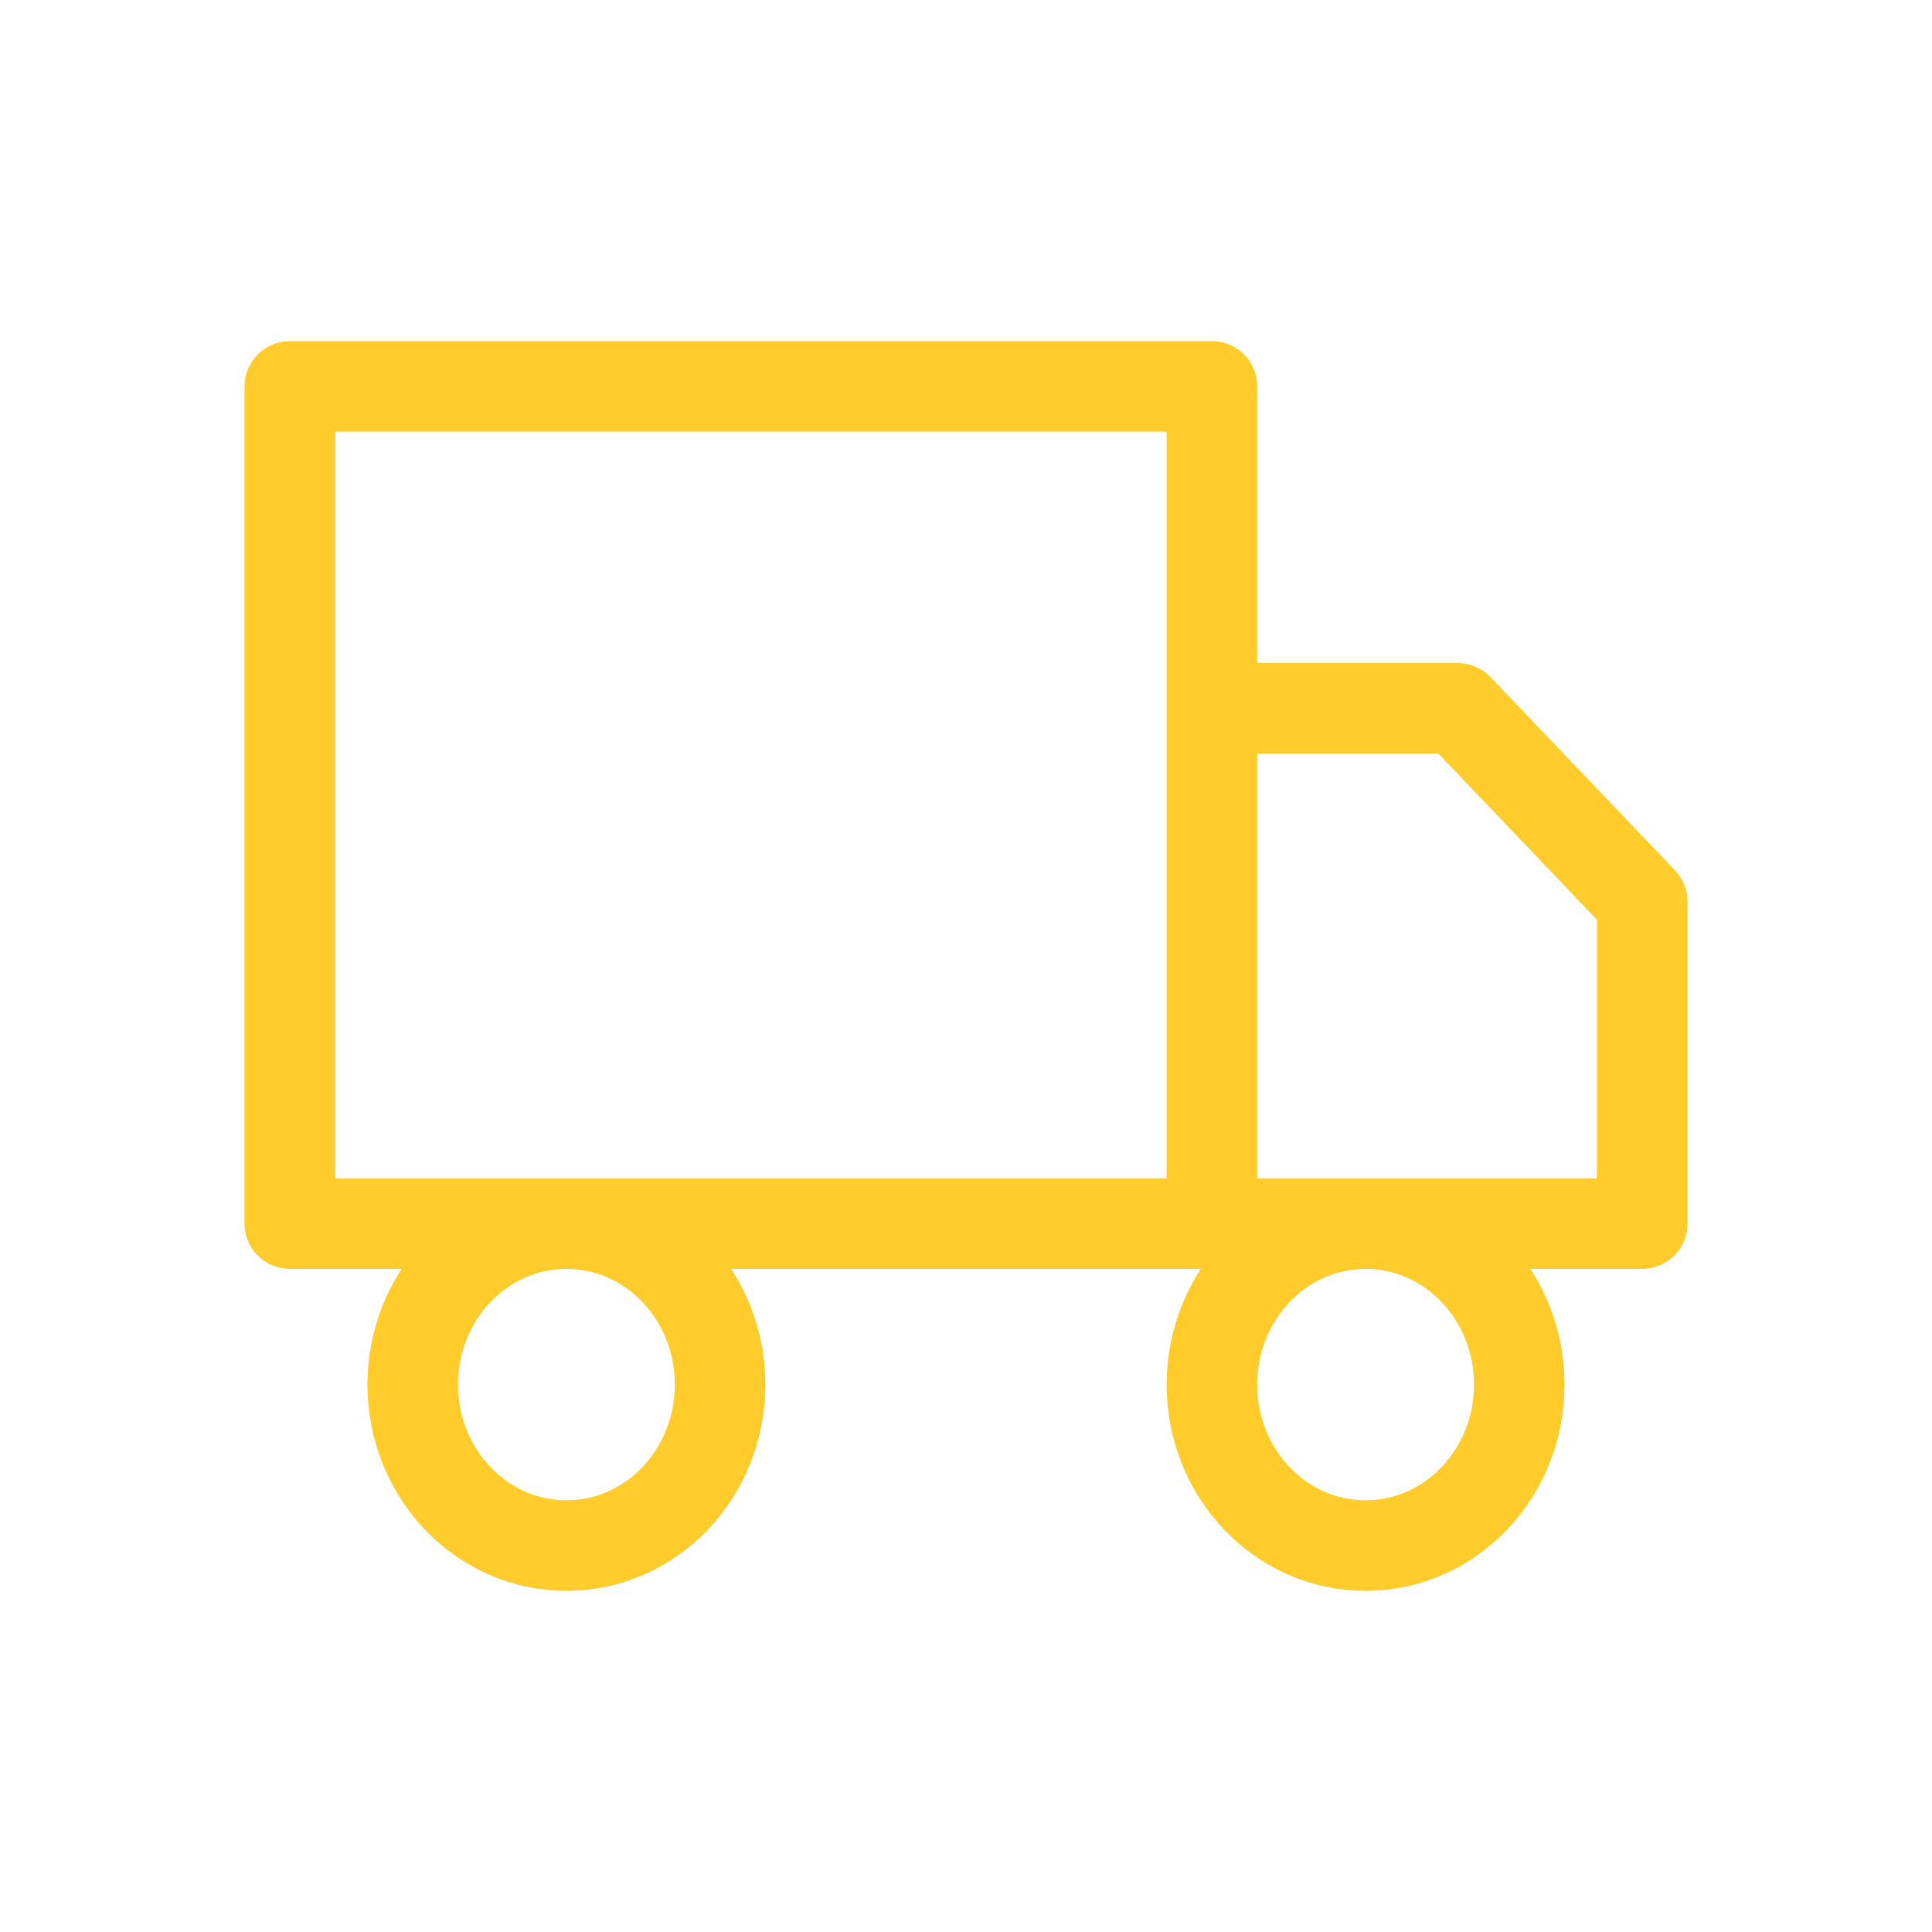 <svg width="32" height="32" viewBox="0 0 32 32" fill="none" xmlns="http://www.w3.org/2000/svg">
<path d="M20.073 20.267V6.4H4.8V20.267H20.073ZM20.073 20.267L27.2 20.267V14.933L24.145 11.733H20.073V20.267ZM11.927 22.933C11.927 24.406 10.788 25.6 9.382 25.6C7.976 25.6 6.836 24.406 6.836 22.933C6.836 21.46 7.976 20.267 9.382 20.267C10.788 20.267 11.927 21.46 11.927 22.933ZM25.164 22.933C25.164 24.406 24.024 25.6 22.618 25.6C21.212 25.6 20.073 24.406 20.073 22.933C20.073 21.46 21.212 20.267 22.618 20.267C24.024 20.267 25.164 21.46 25.164 22.933Z" stroke="#FFCC2C" stroke-width="1.5" stroke-linecap="round" stroke-linejoin="round"/>
</svg>
